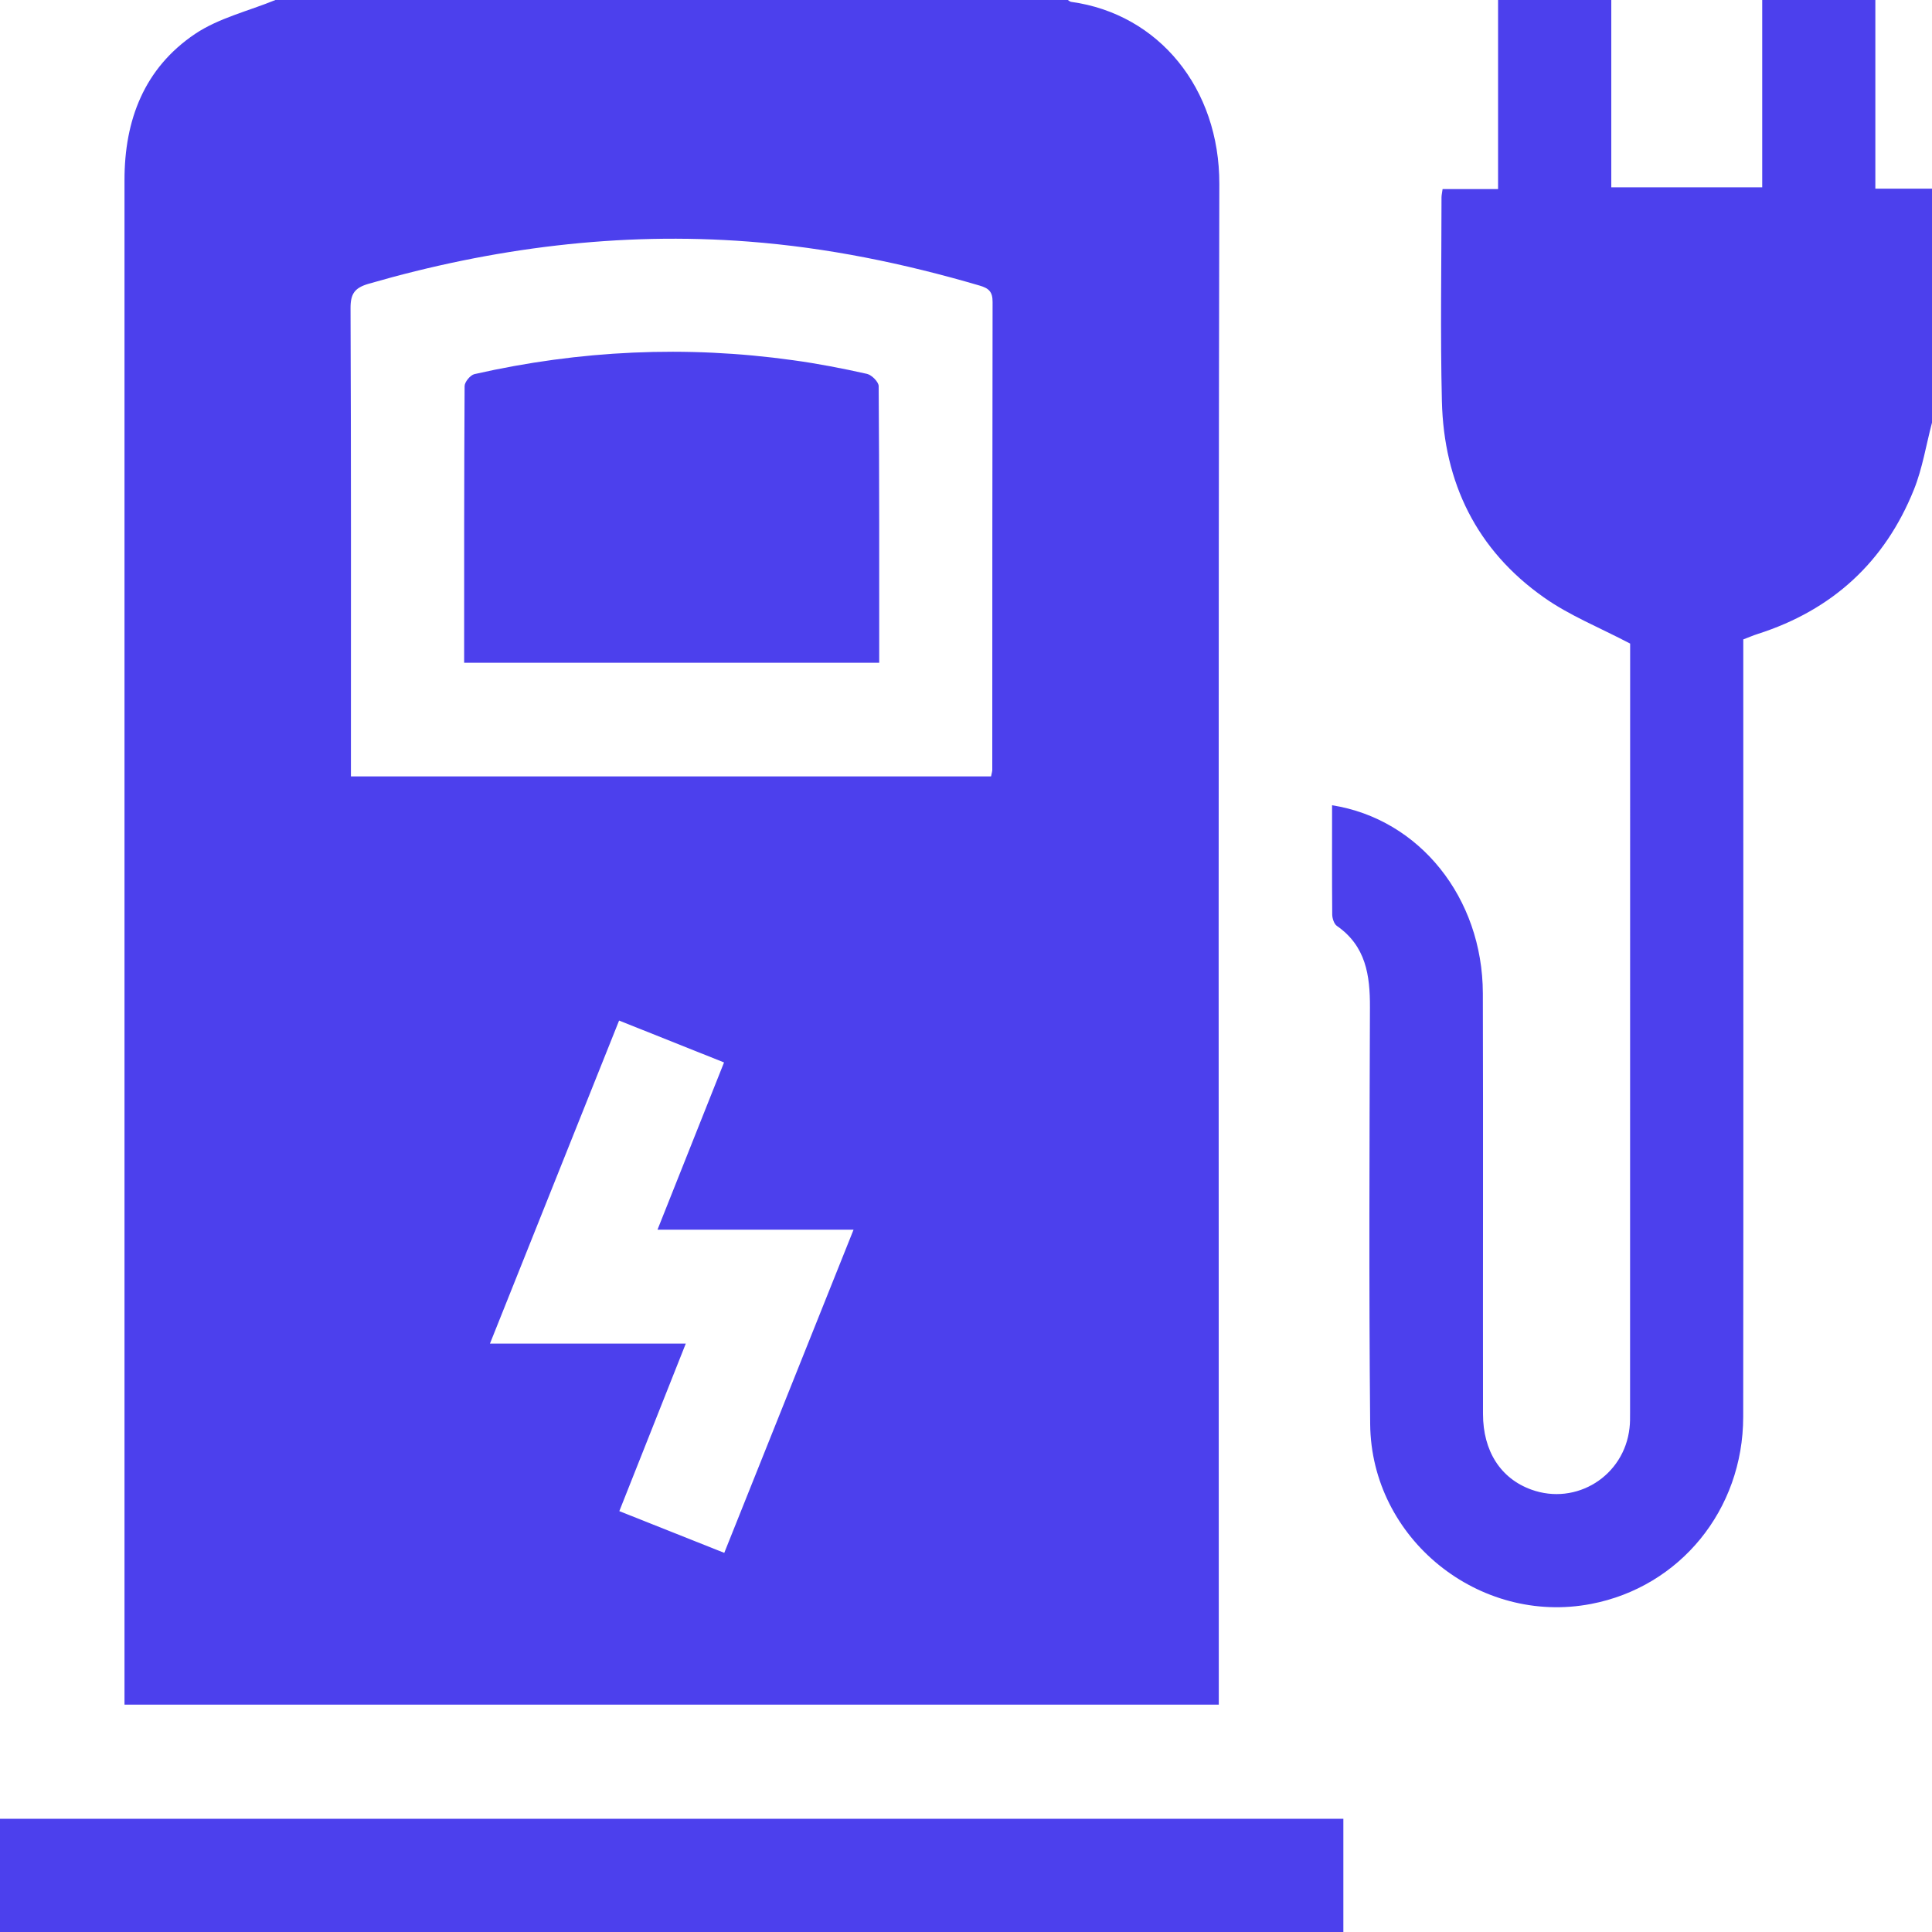 <svg width="25" height="25" viewBox="0 0 25 25" fill="none" xmlns="http://www.w3.org/2000/svg">
<g clip-path="url(#clip0_1072_56233)">
<path d="M15.778 2.38C15.781 1.146 14.997 0.18 13.86 0.024C13.845 0.022 13.832 0.008 13.818 0H3.564C3.215 0.143 2.831 0.233 2.524 0.439C1.868 0.881 1.61 1.551 1.611 2.332C1.612 4.772 1.611 7.213 1.611 9.653V22.058H15.771V21.783C15.771 15.315 15.764 8.848 15.778 2.38ZM9.372 20.094C8.914 19.912 8.479 19.739 8.014 19.554C8.3 18.832 8.583 18.121 8.874 17.386H6.34C6.899 15.986 7.449 14.611 8.011 13.206C8.477 13.392 8.913 13.566 9.369 13.748C9.083 14.469 8.802 15.175 8.508 15.912H11.045C10.481 17.32 9.931 18.697 9.372 20.094ZM12.84 9.961C12.84 9.984 12.832 10.007 12.824 10.047H4.541V9.799C4.541 7.862 4.544 5.926 4.536 3.99C4.535 3.802 4.588 3.725 4.77 3.672C6.378 3.207 8.014 2.998 9.687 3.126C10.704 3.204 11.697 3.408 12.675 3.695C12.797 3.73 12.845 3.777 12.844 3.909C12.84 5.926 12.841 7.944 12.84 9.961Z" fill="#4C40ED"/>
<path d="M25 2.441V5.469C24.924 5.757 24.877 6.058 24.767 6.333C24.391 7.271 23.711 7.894 22.746 8.203C22.686 8.222 22.627 8.248 22.558 8.274V8.572C22.558 11.826 22.561 15.08 22.557 18.334C22.556 19.537 21.738 20.535 20.588 20.755C19.139 21.033 17.744 19.912 17.73 18.429C17.713 16.631 17.721 14.834 17.727 13.036C17.729 12.619 17.674 12.241 17.299 11.981C17.263 11.956 17.24 11.885 17.239 11.836C17.235 11.365 17.237 10.894 17.237 10.42C18.368 10.598 19.185 11.617 19.188 12.854C19.193 14.668 19.188 16.482 19.19 18.296C19.19 18.778 19.419 19.132 19.814 19.275C20.397 19.487 21.018 19.099 21.086 18.477C21.094 18.413 21.093 18.347 21.093 18.282C21.094 15.012 21.094 11.742 21.094 8.472V8.328C20.698 8.12 20.309 7.965 19.977 7.73C19.107 7.117 18.683 6.246 18.658 5.191C18.637 4.313 18.653 3.434 18.653 2.556C18.653 2.525 18.661 2.494 18.667 2.447H19.385V0H20.85V2.424H22.803V0H24.267V2.441H25Z" fill="#4C40ED"/>
<path d="M17.383 23.535H0V25H17.383V23.535Z" fill="#4C40ED"/>
<path d="M11.377 8.576H6.006C6.006 7.371 6.005 6.184 6.012 4.996C6.012 4.943 6.086 4.853 6.14 4.841C7.502 4.532 8.877 4.468 10.261 4.661C10.583 4.705 10.902 4.767 11.219 4.838C11.28 4.852 11.37 4.942 11.37 4.997C11.379 6.184 11.377 7.371 11.377 8.576Z" fill="#4C40ED"/>
</g>
<defs>
<clipPath id="clip0_1072_56233">
<rect width="25" height="25" fill="white"/>
</clipPath>
</defs>
</svg>

